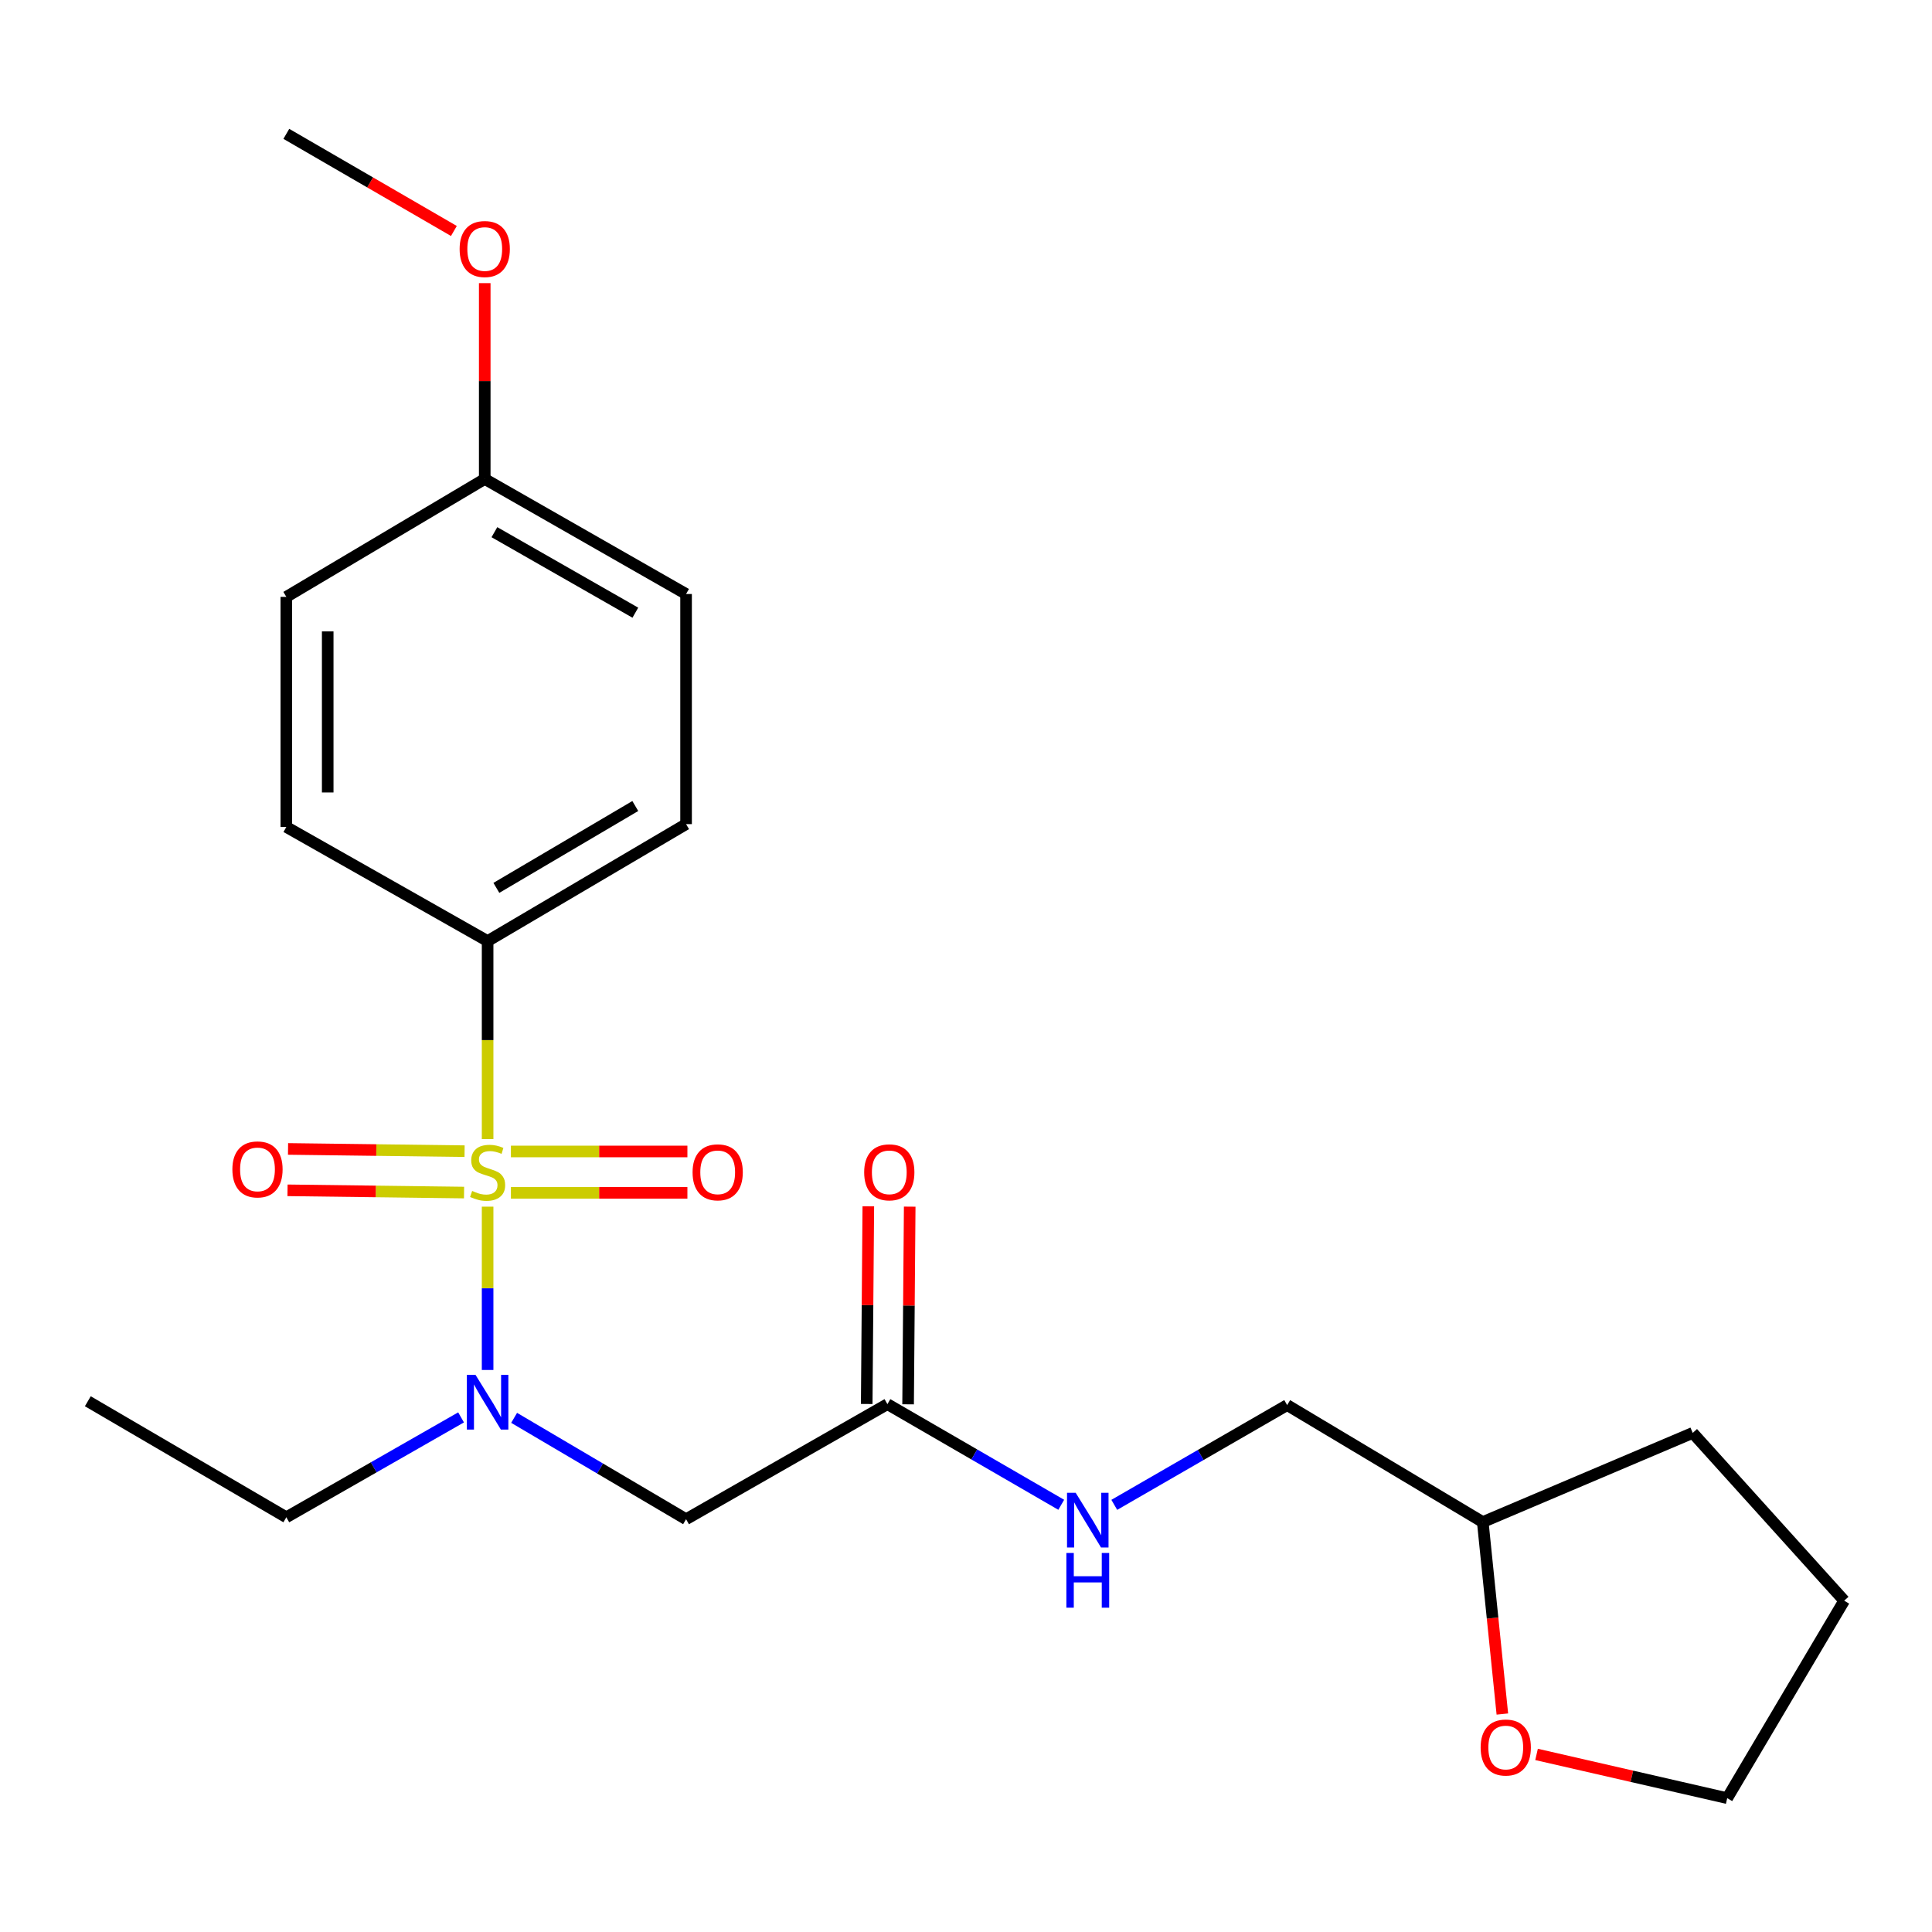 <?xml version='1.0' encoding='iso-8859-1'?>
<svg version='1.1' baseProfile='full'
              xmlns='http://www.w3.org/2000/svg'
                      xmlns:rdkit='http://www.rdkit.org/xml'
                      xmlns:xlink='http://www.w3.org/1999/xlink'
                  xml:space='preserve'
width='1000px' height='1000px' viewBox='0 0 1000 1000'>
<!-- END OF HEADER -->
<rect style='opacity:1.0;fill:#FFFFFF;stroke:none' width='1000' height='1000' x='0' y='0'> </rect>
<path class='bond-0' d='M 252.387,624.567 L 252.387,666.831' style='fill:none;fill-rule:evenodd;stroke:#CCCC00;stroke-width:6px;stroke-linecap:butt;stroke-linejoin:miter;stroke-opacity:1' />
<path class='bond-0' d='M 252.387,666.831 L 252.387,709.095' style='fill:none;fill-rule:evenodd;stroke:#0000FF;stroke-width:6px;stroke-linecap:butt;stroke-linejoin:miter;stroke-opacity:1' />
<path class='bond-2' d='M 252.387,589.599 L 252.387,538.349' style='fill:none;fill-rule:evenodd;stroke:#CCCC00;stroke-width:6px;stroke-linecap:butt;stroke-linejoin:miter;stroke-opacity:1' />
<path class='bond-2' d='M 252.387,538.349 L 252.387,487.099' style='fill:none;fill-rule:evenodd;stroke:#000000;stroke-width:6px;stroke-linecap:butt;stroke-linejoin:miter;stroke-opacity:1' />
<path class='bond-4' d='M 240.465,595.846 L 194.777,595.266' style='fill:none;fill-rule:evenodd;stroke:#CCCC00;stroke-width:6px;stroke-linecap:butt;stroke-linejoin:miter;stroke-opacity:1' />
<path class='bond-4' d='M 194.777,595.266 L 149.089,594.687' style='fill:none;fill-rule:evenodd;stroke:#FF0000;stroke-width:6px;stroke-linecap:butt;stroke-linejoin:miter;stroke-opacity:1' />
<path class='bond-4' d='M 240.194,617.267 L 194.505,616.687' style='fill:none;fill-rule:evenodd;stroke:#CCCC00;stroke-width:6px;stroke-linecap:butt;stroke-linejoin:miter;stroke-opacity:1' />
<path class='bond-4' d='M 194.505,616.687 L 148.817,616.108' style='fill:none;fill-rule:evenodd;stroke:#FF0000;stroke-width:6px;stroke-linecap:butt;stroke-linejoin:miter;stroke-opacity:1' />
<path class='bond-5' d='M 264.445,617.421 L 310.122,617.421' style='fill:none;fill-rule:evenodd;stroke:#CCCC00;stroke-width:6px;stroke-linecap:butt;stroke-linejoin:miter;stroke-opacity:1' />
<path class='bond-5' d='M 310.122,617.421 L 355.799,617.421' style='fill:none;fill-rule:evenodd;stroke:#FF0000;stroke-width:6px;stroke-linecap:butt;stroke-linejoin:miter;stroke-opacity:1' />
<path class='bond-5' d='M 264.445,595.998 L 310.122,595.998' style='fill:none;fill-rule:evenodd;stroke:#CCCC00;stroke-width:6px;stroke-linecap:butt;stroke-linejoin:miter;stroke-opacity:1' />
<path class='bond-5' d='M 310.122,595.998 L 355.799,595.998' style='fill:none;fill-rule:evenodd;stroke:#FF0000;stroke-width:6px;stroke-linecap:butt;stroke-linejoin:miter;stroke-opacity:1' />
<path class='bond-1' d='M 266.109,733.874 L 310.609,760.107' style='fill:none;fill-rule:evenodd;stroke:#0000FF;stroke-width:6px;stroke-linecap:butt;stroke-linejoin:miter;stroke-opacity:1' />
<path class='bond-1' d='M 310.609,760.107 L 355.11,786.34' style='fill:none;fill-rule:evenodd;stroke:#000000;stroke-width:6px;stroke-linecap:butt;stroke-linejoin:miter;stroke-opacity:1' />
<path class='bond-16' d='M 238.647,733.639 L 193.424,759.49' style='fill:none;fill-rule:evenodd;stroke:#0000FF;stroke-width:6px;stroke-linecap:butt;stroke-linejoin:miter;stroke-opacity:1' />
<path class='bond-16' d='M 193.424,759.49 L 148.201,785.341' style='fill:none;fill-rule:evenodd;stroke:#000000;stroke-width:6px;stroke-linecap:butt;stroke-linejoin:miter;stroke-opacity:1' />
<path class='bond-3' d='M 355.11,786.34 L 459.32,726.785' style='fill:none;fill-rule:evenodd;stroke:#000000;stroke-width:6px;stroke-linecap:butt;stroke-linejoin:miter;stroke-opacity:1' />
<path class='bond-9' d='M 252.387,487.099 L 355.11,426.567' style='fill:none;fill-rule:evenodd;stroke:#000000;stroke-width:6px;stroke-linecap:butt;stroke-linejoin:miter;stroke-opacity:1' />
<path class='bond-9' d='M 256.92,459.562 L 328.826,417.19' style='fill:none;fill-rule:evenodd;stroke:#000000;stroke-width:6px;stroke-linecap:butt;stroke-linejoin:miter;stroke-opacity:1' />
<path class='bond-10' d='M 252.387,487.099 L 148.201,428.043' style='fill:none;fill-rule:evenodd;stroke:#000000;stroke-width:6px;stroke-linecap:butt;stroke-linejoin:miter;stroke-opacity:1' />
<path class='bond-6' d='M 459.32,726.785 L 504.308,752.83' style='fill:none;fill-rule:evenodd;stroke:#000000;stroke-width:6px;stroke-linecap:butt;stroke-linejoin:miter;stroke-opacity:1' />
<path class='bond-6' d='M 504.308,752.83 L 549.295,778.876' style='fill:none;fill-rule:evenodd;stroke:#0000FF;stroke-width:6px;stroke-linecap:butt;stroke-linejoin:miter;stroke-opacity:1' />
<path class='bond-7' d='M 470.031,726.872 L 470.447,675.715' style='fill:none;fill-rule:evenodd;stroke:#000000;stroke-width:6px;stroke-linecap:butt;stroke-linejoin:miter;stroke-opacity:1' />
<path class='bond-7' d='M 470.447,675.715 L 470.863,624.559' style='fill:none;fill-rule:evenodd;stroke:#FF0000;stroke-width:6px;stroke-linecap:butt;stroke-linejoin:miter;stroke-opacity:1' />
<path class='bond-7' d='M 448.609,726.698 L 449.025,675.541' style='fill:none;fill-rule:evenodd;stroke:#000000;stroke-width:6px;stroke-linecap:butt;stroke-linejoin:miter;stroke-opacity:1' />
<path class='bond-7' d='M 449.025,675.541 L 449.441,624.385' style='fill:none;fill-rule:evenodd;stroke:#FF0000;stroke-width:6px;stroke-linecap:butt;stroke-linejoin:miter;stroke-opacity:1' />
<path class='bond-11' d='M 576.75,778.911 L 621.49,753.092' style='fill:none;fill-rule:evenodd;stroke:#0000FF;stroke-width:6px;stroke-linecap:butt;stroke-linejoin:miter;stroke-opacity:1' />
<path class='bond-11' d='M 621.49,753.092 L 666.229,727.273' style='fill:none;fill-rule:evenodd;stroke:#000000;stroke-width:6px;stroke-linecap:butt;stroke-linejoin:miter;stroke-opacity:1' />
<path class='bond-8' d='M 777.617,887.177 L 772.547,837.497' style='fill:none;fill-rule:evenodd;stroke:#FF0000;stroke-width:6px;stroke-linecap:butt;stroke-linejoin:miter;stroke-opacity:1' />
<path class='bond-8' d='M 772.547,837.497 L 767.476,787.816' style='fill:none;fill-rule:evenodd;stroke:#000000;stroke-width:6px;stroke-linecap:butt;stroke-linejoin:miter;stroke-opacity:1' />
<path class='bond-18' d='M 795.318,908.084 L 844.66,919.401' style='fill:none;fill-rule:evenodd;stroke:#FF0000;stroke-width:6px;stroke-linecap:butt;stroke-linejoin:miter;stroke-opacity:1' />
<path class='bond-18' d='M 844.66,919.401 L 894.002,930.718' style='fill:none;fill-rule:evenodd;stroke:#000000;stroke-width:6px;stroke-linecap:butt;stroke-linejoin:miter;stroke-opacity:1' />
<path class='bond-14' d='M 355.11,426.567 L 355.11,307.456' style='fill:none;fill-rule:evenodd;stroke:#000000;stroke-width:6px;stroke-linecap:butt;stroke-linejoin:miter;stroke-opacity:1' />
<path class='bond-13' d='M 148.201,428.043 L 148.201,308.944' style='fill:none;fill-rule:evenodd;stroke:#000000;stroke-width:6px;stroke-linecap:butt;stroke-linejoin:miter;stroke-opacity:1' />
<path class='bond-13' d='M 169.624,410.178 L 169.624,326.809' style='fill:none;fill-rule:evenodd;stroke:#000000;stroke-width:6px;stroke-linecap:butt;stroke-linejoin:miter;stroke-opacity:1' />
<path class='bond-15' d='M 666.229,727.273 L 767.476,787.816' style='fill:none;fill-rule:evenodd;stroke:#000000;stroke-width:6px;stroke-linecap:butt;stroke-linejoin:miter;stroke-opacity:1' />
<path class='bond-12' d='M 250.9,247.924 L 148.201,308.944' style='fill:none;fill-rule:evenodd;stroke:#000000;stroke-width:6px;stroke-linecap:butt;stroke-linejoin:miter;stroke-opacity:1' />
<path class='bond-17' d='M 250.9,247.924 L 250.9,197.238' style='fill:none;fill-rule:evenodd;stroke:#000000;stroke-width:6px;stroke-linecap:butt;stroke-linejoin:miter;stroke-opacity:1' />
<path class='bond-17' d='M 250.9,197.238 L 250.9,146.551' style='fill:none;fill-rule:evenodd;stroke:#FF0000;stroke-width:6px;stroke-linecap:butt;stroke-linejoin:miter;stroke-opacity:1' />
<path class='bond-23' d='M 250.9,247.924 L 355.11,307.456' style='fill:none;fill-rule:evenodd;stroke:#000000;stroke-width:6px;stroke-linecap:butt;stroke-linejoin:miter;stroke-opacity:1' />
<path class='bond-23' d='M 255.905,275.456 L 328.852,317.128' style='fill:none;fill-rule:evenodd;stroke:#000000;stroke-width:6px;stroke-linecap:butt;stroke-linejoin:miter;stroke-opacity:1' />
<path class='bond-20' d='M 767.476,787.816 L 876.15,741.674' style='fill:none;fill-rule:evenodd;stroke:#000000;stroke-width:6px;stroke-linecap:butt;stroke-linejoin:miter;stroke-opacity:1' />
<path class='bond-21' d='M 148.201,785.341 L 45.455,725.285' style='fill:none;fill-rule:evenodd;stroke:#000000;stroke-width:6px;stroke-linecap:butt;stroke-linejoin:miter;stroke-opacity:1' />
<path class='bond-19' d='M 234.932,119.557 L 191.567,94.419' style='fill:none;fill-rule:evenodd;stroke:#FF0000;stroke-width:6px;stroke-linecap:butt;stroke-linejoin:miter;stroke-opacity:1' />
<path class='bond-19' d='M 191.567,94.419 L 148.201,69.281' style='fill:none;fill-rule:evenodd;stroke:#000000;stroke-width:6px;stroke-linecap:butt;stroke-linejoin:miter;stroke-opacity:1' />
<path class='bond-24' d='M 894.002,930.718 L 954.545,828.508' style='fill:none;fill-rule:evenodd;stroke:#000000;stroke-width:6px;stroke-linecap:butt;stroke-linejoin:miter;stroke-opacity:1' />
<path class='bond-22' d='M 876.15,741.674 L 954.545,828.508' style='fill:none;fill-rule:evenodd;stroke:#000000;stroke-width:6px;stroke-linecap:butt;stroke-linejoin:miter;stroke-opacity:1' />
<path  class='atom-0' d='M 244.387 616.43
Q 244.707 616.55, 246.027 617.11
Q 247.347 617.67, 248.787 618.03
Q 250.267 618.35, 251.707 618.35
Q 254.387 618.35, 255.947 617.07
Q 257.507 615.75, 257.507 613.47
Q 257.507 611.91, 256.707 610.95
Q 255.947 609.99, 254.747 609.47
Q 253.547 608.95, 251.547 608.35
Q 249.027 607.59, 247.507 606.87
Q 246.027 606.15, 244.947 604.63
Q 243.907 603.11, 243.907 600.55
Q 243.907 596.99, 246.307 594.79
Q 248.747 592.59, 253.547 592.59
Q 256.827 592.59, 260.547 594.15
L 259.627 597.23
Q 256.227 595.83, 253.667 595.83
Q 250.907 595.83, 249.387 596.99
Q 247.867 598.11, 247.907 600.07
Q 247.907 601.59, 248.667 602.51
Q 249.467 603.43, 250.587 603.95
Q 251.747 604.47, 253.667 605.07
Q 256.227 605.87, 257.747 606.67
Q 259.267 607.47, 260.347 609.11
Q 261.467 610.71, 261.467 613.47
Q 261.467 617.39, 258.827 619.51
Q 256.227 621.59, 251.867 621.59
Q 249.347 621.59, 247.427 621.03
Q 245.547 620.51, 243.307 619.59
L 244.387 616.43
' fill='#CCCC00'/>
<path  class='atom-1' d='M 246.127 711.625
L 255.407 726.625
Q 256.327 728.105, 257.807 730.785
Q 259.287 733.465, 259.367 733.625
L 259.367 711.625
L 263.127 711.625
L 263.127 739.945
L 259.247 739.945
L 249.287 723.545
Q 248.127 721.625, 246.887 719.425
Q 245.687 717.225, 245.327 716.545
L 245.327 739.945
L 241.647 739.945
L 241.647 711.625
L 246.127 711.625
' fill='#0000FF'/>
<path  class='atom-5' d='M 120.276 605.278
Q 120.276 598.478, 123.636 594.678
Q 126.996 590.878, 133.276 590.878
Q 139.556 590.878, 142.916 594.678
Q 146.276 598.478, 146.276 605.278
Q 146.276 612.158, 142.876 616.078
Q 139.476 619.958, 133.276 619.958
Q 127.036 619.958, 123.636 616.078
Q 120.276 612.198, 120.276 605.278
M 133.276 616.758
Q 137.596 616.758, 139.916 613.878
Q 142.276 610.958, 142.276 605.278
Q 142.276 599.718, 139.916 596.918
Q 137.596 594.078, 133.276 594.078
Q 128.956 594.078, 126.596 596.878
Q 124.276 599.678, 124.276 605.278
Q 124.276 610.998, 126.596 613.878
Q 128.956 616.758, 133.276 616.758
' fill='#FF0000'/>
<path  class='atom-6' d='M 358.475 606.79
Q 358.475 599.99, 361.835 596.19
Q 365.195 592.39, 371.475 592.39
Q 377.755 592.39, 381.115 596.19
Q 384.475 599.99, 384.475 606.79
Q 384.475 613.67, 381.075 617.59
Q 377.675 621.47, 371.475 621.47
Q 365.235 621.47, 361.835 617.59
Q 358.475 613.71, 358.475 606.79
M 371.475 618.27
Q 375.795 618.27, 378.115 615.39
Q 380.475 612.47, 380.475 606.79
Q 380.475 601.23, 378.115 598.43
Q 375.795 595.59, 371.475 595.59
Q 367.155 595.59, 364.795 598.39
Q 362.475 601.19, 362.475 606.79
Q 362.475 612.51, 364.795 615.39
Q 367.155 618.27, 371.475 618.27
' fill='#FF0000'/>
<path  class='atom-7' d='M 556.771 772.668
L 566.051 787.668
Q 566.971 789.148, 568.451 791.828
Q 569.931 794.508, 570.011 794.668
L 570.011 772.668
L 573.771 772.668
L 573.771 800.988
L 569.891 800.988
L 559.931 784.588
Q 558.771 782.668, 557.531 780.468
Q 556.331 778.268, 555.971 777.588
L 555.971 800.988
L 552.291 800.988
L 552.291 772.668
L 556.771 772.668
' fill='#0000FF'/>
<path  class='atom-7' d='M 551.951 803.82
L 555.791 803.82
L 555.791 815.86
L 570.271 815.86
L 570.271 803.82
L 574.111 803.82
L 574.111 832.14
L 570.271 832.14
L 570.271 819.06
L 555.791 819.06
L 555.791 832.14
L 551.951 832.14
L 551.951 803.82
' fill='#0000FF'/>
<path  class='atom-8' d='M 447.296 606.79
Q 447.296 599.99, 450.656 596.19
Q 454.016 592.39, 460.296 592.39
Q 466.576 592.39, 469.936 596.19
Q 473.296 599.99, 473.296 606.79
Q 473.296 613.67, 469.896 617.59
Q 466.496 621.47, 460.296 621.47
Q 454.056 621.47, 450.656 617.59
Q 447.296 613.71, 447.296 606.79
M 460.296 618.27
Q 464.616 618.27, 466.936 615.39
Q 469.296 612.47, 469.296 606.79
Q 469.296 601.23, 466.936 598.43
Q 464.616 595.59, 460.296 595.59
Q 455.976 595.59, 453.616 598.39
Q 451.296 601.19, 451.296 606.79
Q 451.296 612.51, 453.616 615.39
Q 455.976 618.27, 460.296 618.27
' fill='#FF0000'/>
<path  class='atom-9' d='M 766.378 904.508
Q 766.378 897.708, 769.738 893.908
Q 773.098 890.108, 779.378 890.108
Q 785.658 890.108, 789.018 893.908
Q 792.378 897.708, 792.378 904.508
Q 792.378 911.388, 788.978 915.308
Q 785.578 919.188, 779.378 919.188
Q 773.138 919.188, 769.738 915.308
Q 766.378 911.428, 766.378 904.508
M 779.378 915.988
Q 783.698 915.988, 786.018 913.108
Q 788.378 910.188, 788.378 904.508
Q 788.378 898.948, 786.018 896.148
Q 783.698 893.308, 779.378 893.308
Q 775.058 893.308, 772.698 896.108
Q 770.378 898.908, 770.378 904.508
Q 770.378 910.228, 772.698 913.108
Q 775.058 915.988, 779.378 915.988
' fill='#FF0000'/>
<path  class='atom-18' d='M 237.9 128.893
Q 237.9 122.093, 241.26 118.293
Q 244.62 114.493, 250.9 114.493
Q 257.18 114.493, 260.54 118.293
Q 263.9 122.093, 263.9 128.893
Q 263.9 135.773, 260.5 139.693
Q 257.1 143.573, 250.9 143.573
Q 244.66 143.573, 241.26 139.693
Q 237.9 135.813, 237.9 128.893
M 250.9 140.373
Q 255.22 140.373, 257.54 137.493
Q 259.9 134.573, 259.9 128.893
Q 259.9 123.333, 257.54 120.533
Q 255.22 117.693, 250.9 117.693
Q 246.58 117.693, 244.22 120.493
Q 241.9 123.293, 241.9 128.893
Q 241.9 134.613, 244.22 137.493
Q 246.58 140.373, 250.9 140.373
' fill='#FF0000'/>
</svg>
